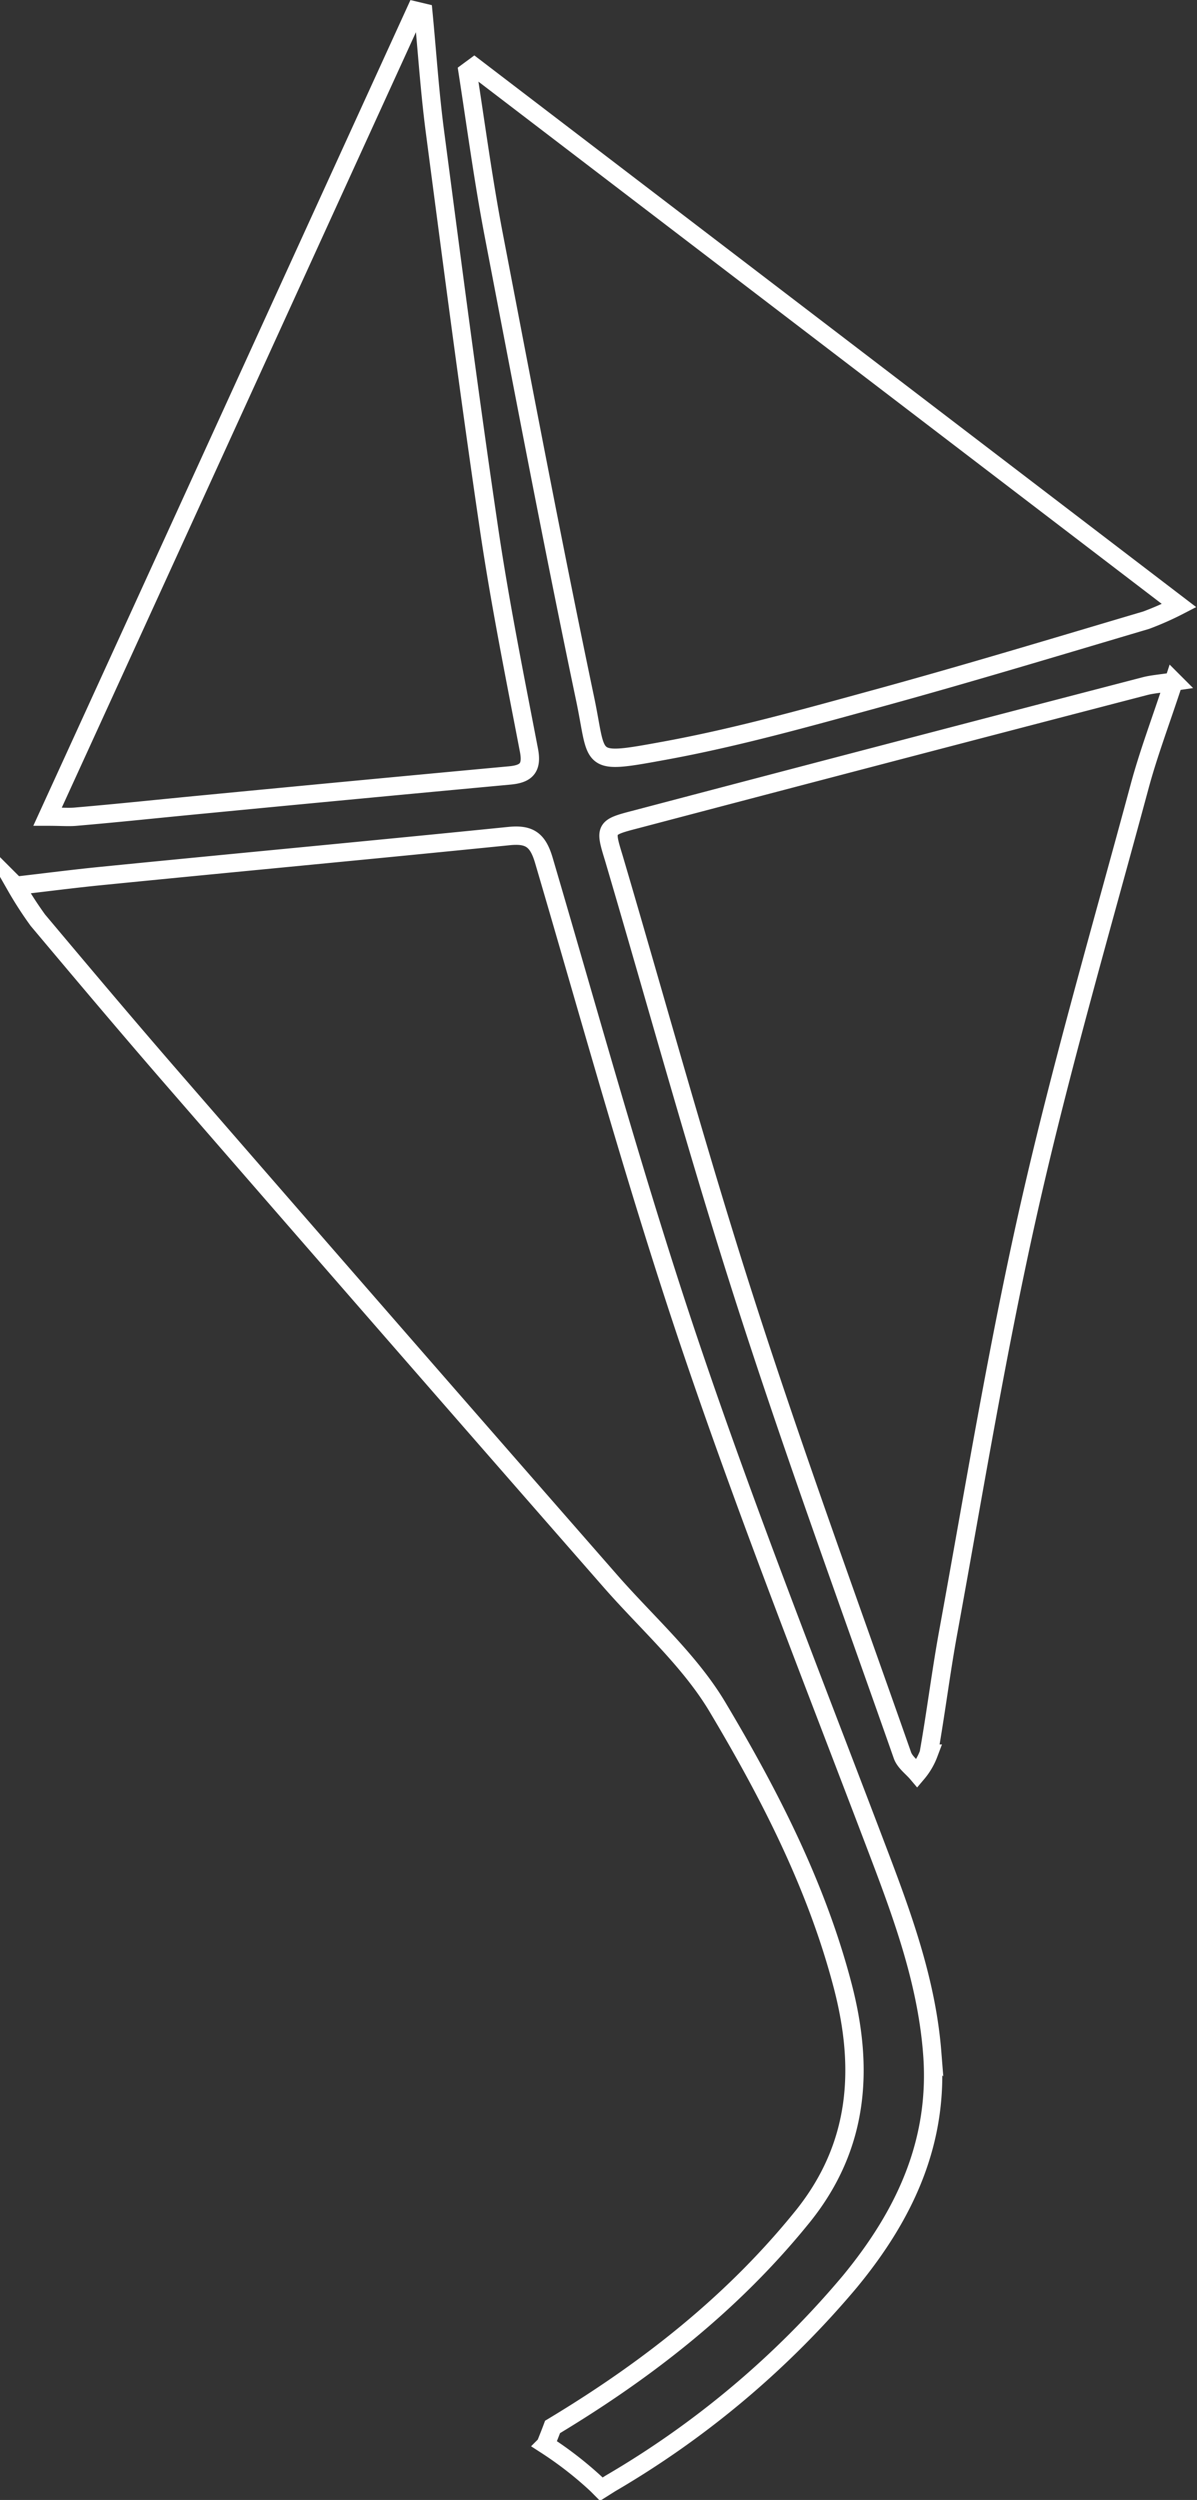 <svg xmlns="http://www.w3.org/2000/svg" viewBox="0 0 130.54 272.46"><rect x="0" y="0" width="130.54" height="272.46" fill="#333333" stroke="none"/><g data-name="Layer 2"><g data-name="Layer 1" fill="none" stroke="#fff" stroke-miterlimit="10" stroke-width="2"><path d="M101.66 223.67c-.59-7.46-3.06-14.39-5.69-21.32-6.94-18.29-14.17-36.49-20.45-55-6-17.67-10.94-35.69-16.21-53.59-.66-2.23-1.57-2.87-3.81-2.64-14.85 1.5-29.71 2.88-44.57 4.36-2.92.29-5.83.67-9.22 1.06a41 41 0 002.42 3.75c4.86 5.78 9.72 11.55 14.67 17.25Q42.65 145 66.57 172.32c4 4.57 8.71 8.7 11.74 13.83 5.69 9.55 10.79 19.5 13.61 30.35 2.3 8.87 1.81 17.33-4.33 25-7.65 9.49-17 16.79-27.33 23-.24.65-.5 1.29-.76 1.94a39.89 39.89 0 015.41 4.18c.23.21.45.44.67.66l1-.63a99.75 99.75 0 0026.11-22c6.05-7.34 9.75-15.34 8.97-24.98zM128 74.29c-1.39 4.25-2.75 7.81-3.73 11.46-4.1 15.21-8.52 30.35-12 45.7s-6 30.76-8.81 46.16c-.83 4.48-1.38 9-2.18 13.51a7.29 7.29 0 01-1.26 2.14c-.55-.65-1.36-1.21-1.62-2-5.77-16.43-11.77-32.79-17.1-49.36-5.15-16-9.6-32.25-14.36-48.39-1-3.26-1-3.33 2.41-4.21q27.72-7.3 55.51-14.52c.77-.2 1.58-.26 3.14-.49zM128.59 66a32.82 32.82 0 01-3.59 1.59c-9.76 2.89-19.51 5.84-29.33 8.53-7.67 2.1-15.37 4.26-23.18 5.69-8.52 1.56-7.22 1.28-8.68-5.65-3.54-16.87-6.75-33.81-10-50.74-1.11-5.83-1.9-11.73-2.81-17.6l.72-.53zM46.17 1.37c.41 4.27.69 8.55 1.24 12.8 1.9 14.47 3.78 28.95 5.91 43.38 1.2 8.12 2.82 16.17 4.37 24.24.36 1.91-.3 2.55-2.07 2.72q-16.73 1.55-33.43 3.16c-4.63.44-9.19.93-13.87 1.33-.8.08-1.61 0-3.13 0C18.7 59.49 32 30.33 45.33 1.17z"/></g></g></svg>